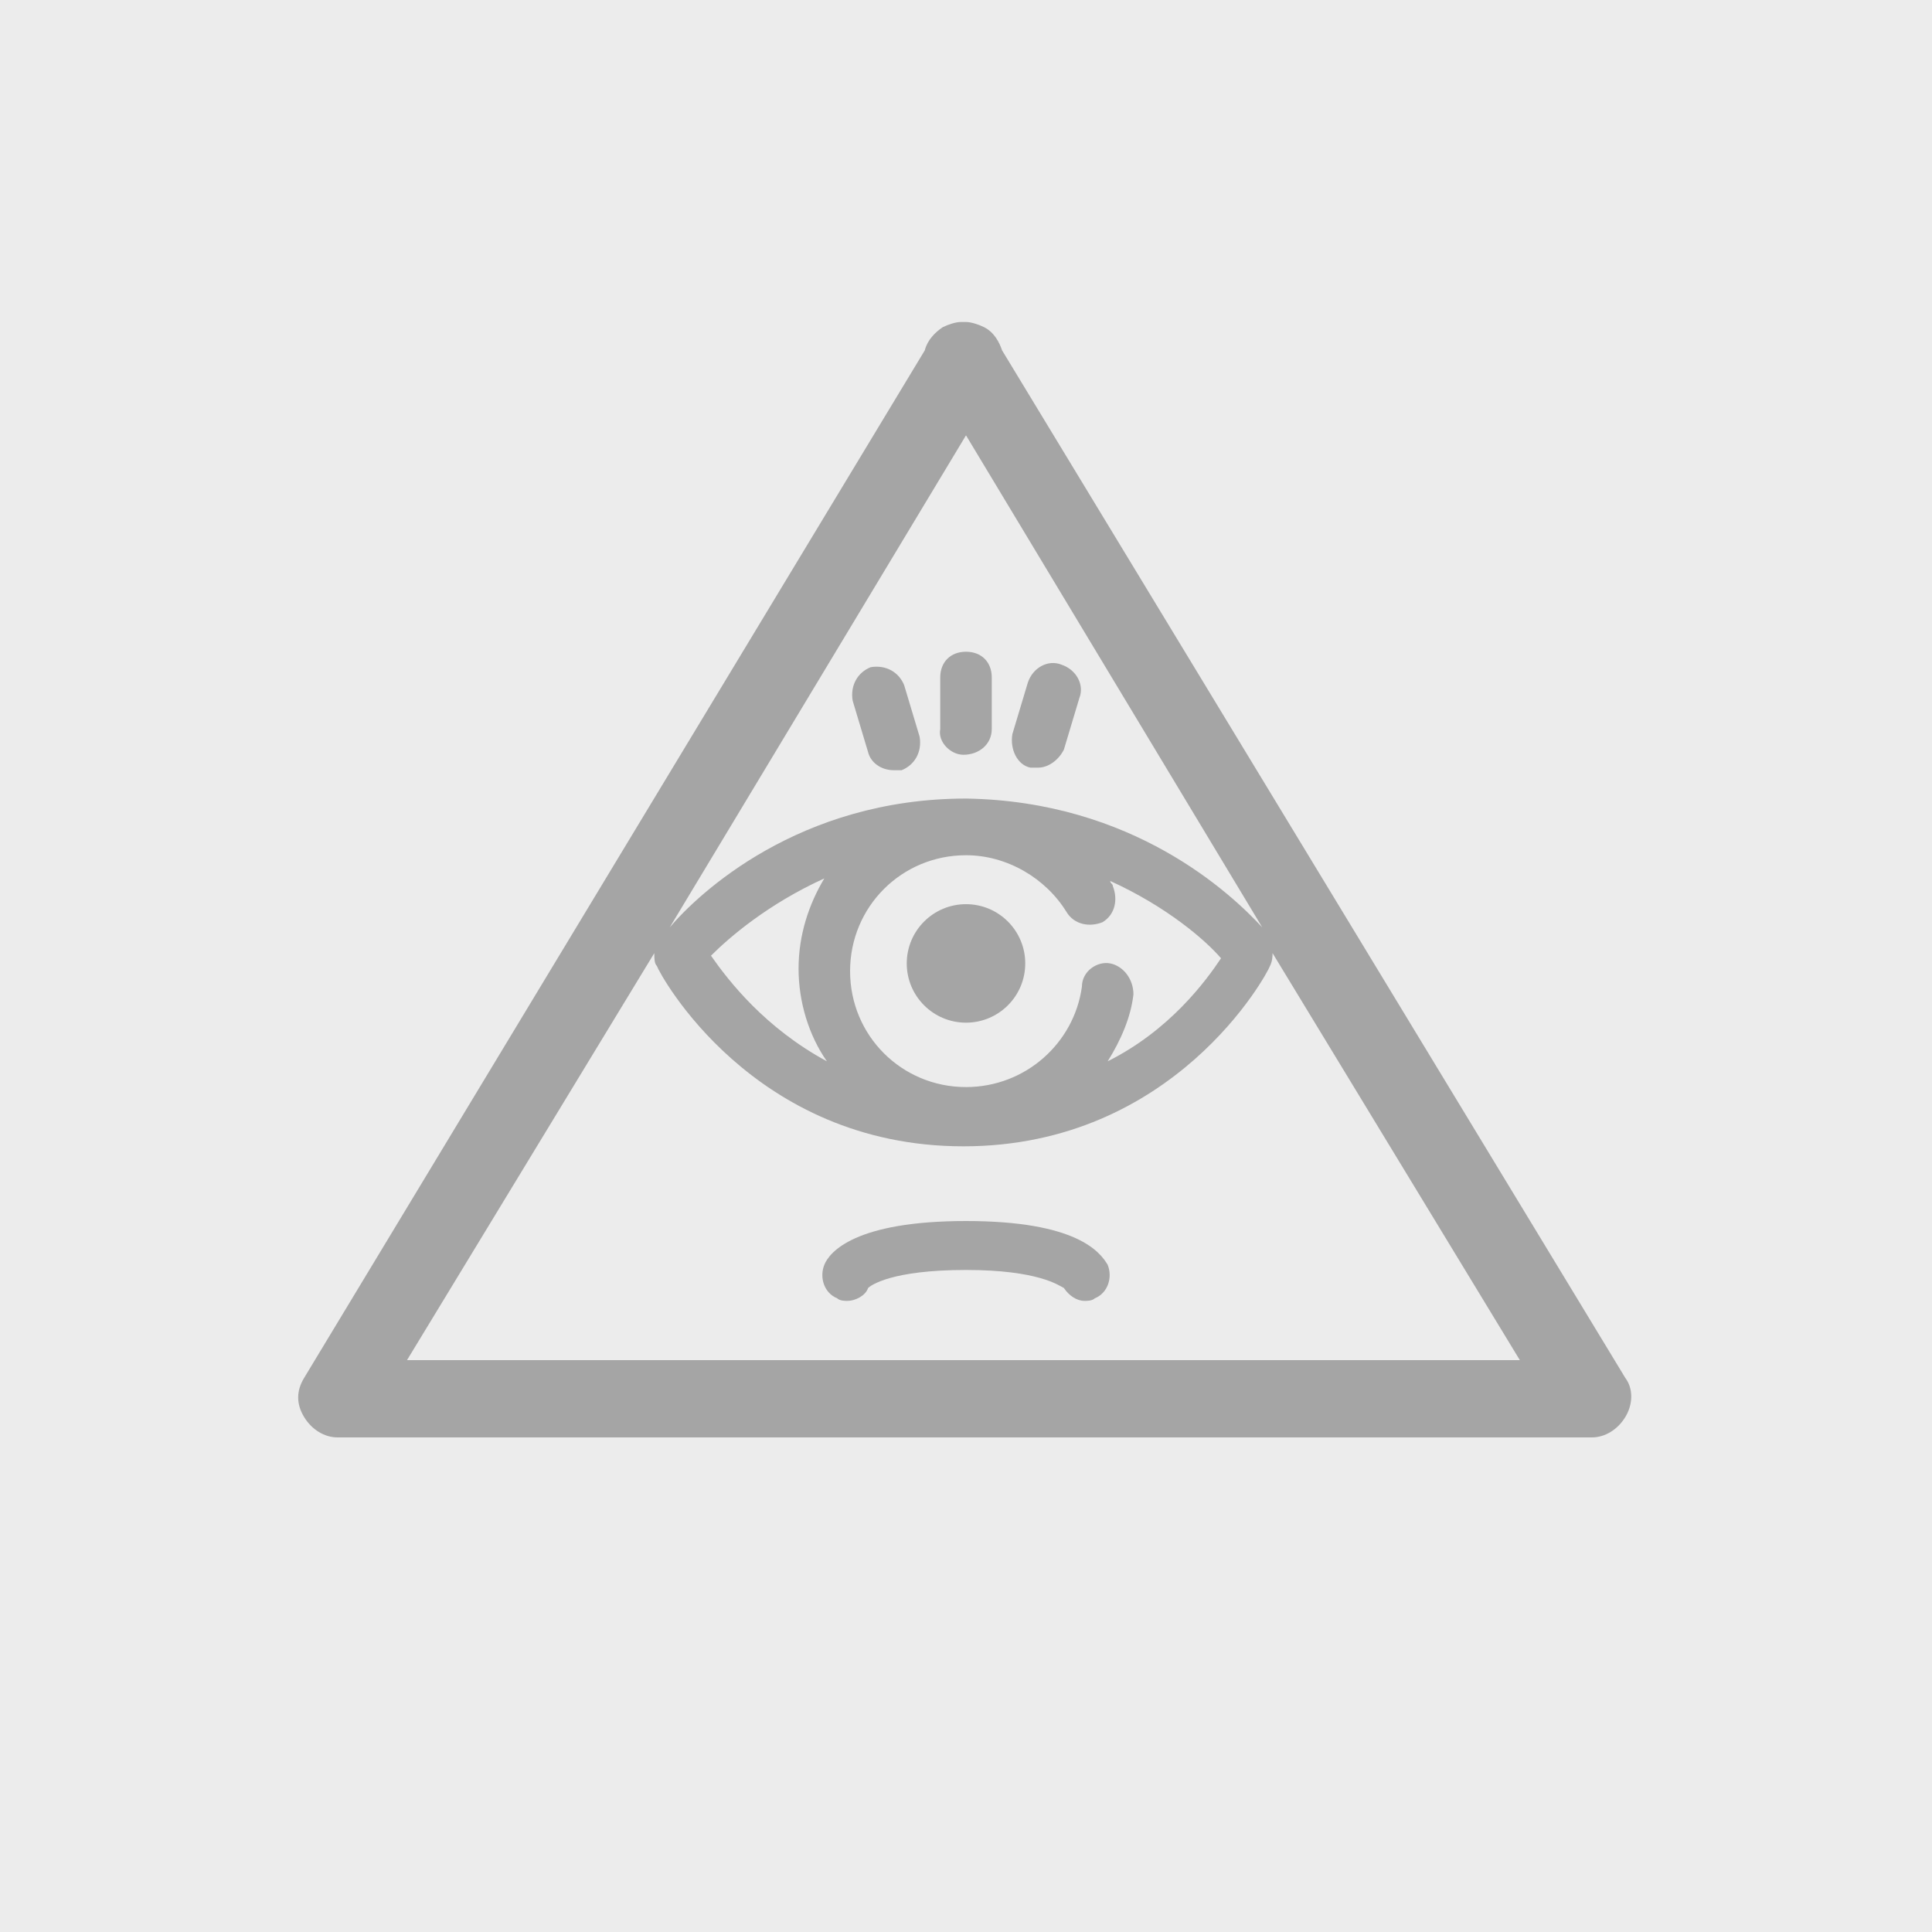 <svg xmlns="http://www.w3.org/2000/svg" viewBox="0 0 75 75"><g fill="#ECECEC"><path d="M0 0h75v75H0z"/><path d="M0 0h75v75H0z"/></g><g fill="#A5A5A5"><path d="M33.7 29.2c.1.4.5.7 1 .7h.3c.5-.2.8-.7.7-1.3l-.6-2c-.2-.5-.7-.8-1.3-.7-.5.2-.8.7-.7 1.3l.6 2zM37.4 29.3s.1 0 0 0c.1 0 .1 0 0 0 .6 0 1.1-.4 1.1-1v-2c0-.6-.4-1-1-1s-1 .4-1 1v2c-.1.5.4 1 .9 1z"/><path d="M63.1 53.5L38.9 13.6c-.1-.3-.3-.7-.7-.9-.2-.1-.5-.2-.7-.2h-.1-.1c-.2 0-.5.1-.7.2-.3.2-.6.5-.7.9L11.8 53.5c-.3.5-.3 1 0 1.5s.8.8 1.3.8h48.7c.5 0 1-.3 1.3-.8.3-.5.3-1.1 0-1.5zM37.5 16.9L49 36c-1.2-1.3-5-4.9-11.5-5-6.5 0-10.4 3.7-11.5 5l11.5-19.1zm5.6 20.5c-.5-.1-1.1.3-1.1.9-.3 2.2-2.2 3.9-4.5 3.9-2.5 0-4.5-2-4.5-4.5s2-4.5 4.5-4.5c1.6 0 3.1.9 3.9 2.2.3.5.9.6 1.4.4.5-.3.6-.9.4-1.4 0-.1-.1-.1-.1-.2 2.2 1 3.7 2.3 4.3 3-.6.9-2 2.8-4.4 4 .5-.8.9-1.7 1-2.6 0-.6-.4-1.1-.9-1.2zm-11 3.8c-2.4-1.3-3.8-3.1-4.5-4.1.7-.7 2.2-2 4.4-3-.6 1-1 2.2-1 3.5 0 1.3.4 2.6 1.1 3.6zm5.4 11.6H15.8L25.4 37c0 .2 0 .4.1.5.1.3 3.7 7 11.9 7s11.8-6.7 11.9-7c.1-.2.1-.4.1-.5L59 52.8H37.5z"/><path d="M37.5 47.4s-.1 0 0 0c-.1 0-.1 0 0 0-4.3 0-5.3 1.2-5.5 1.7-.2.5 0 1.1.5 1.3.1.1.3.1.4.1.3 0 .7-.2.8-.5.1-.1.9-.7 3.8-.7 2.8 0 3.6.6 3.8.7.2.3.5.5.8.5.1 0 .3 0 .4-.1.5-.2.7-.8.5-1.3-.3-.5-1.2-1.7-5.5-1.7zM40 29.8h.3c.4 0 .8-.3 1-.7l.6-2c.2-.5-.1-1.1-.7-1.3-.5-.2-1.1.1-1.3.7l-.6 2c-.1.6.2 1.2.7 1.3z"/><circle cx="37.5" cy="37.4" r="2.3"/></g></svg>
